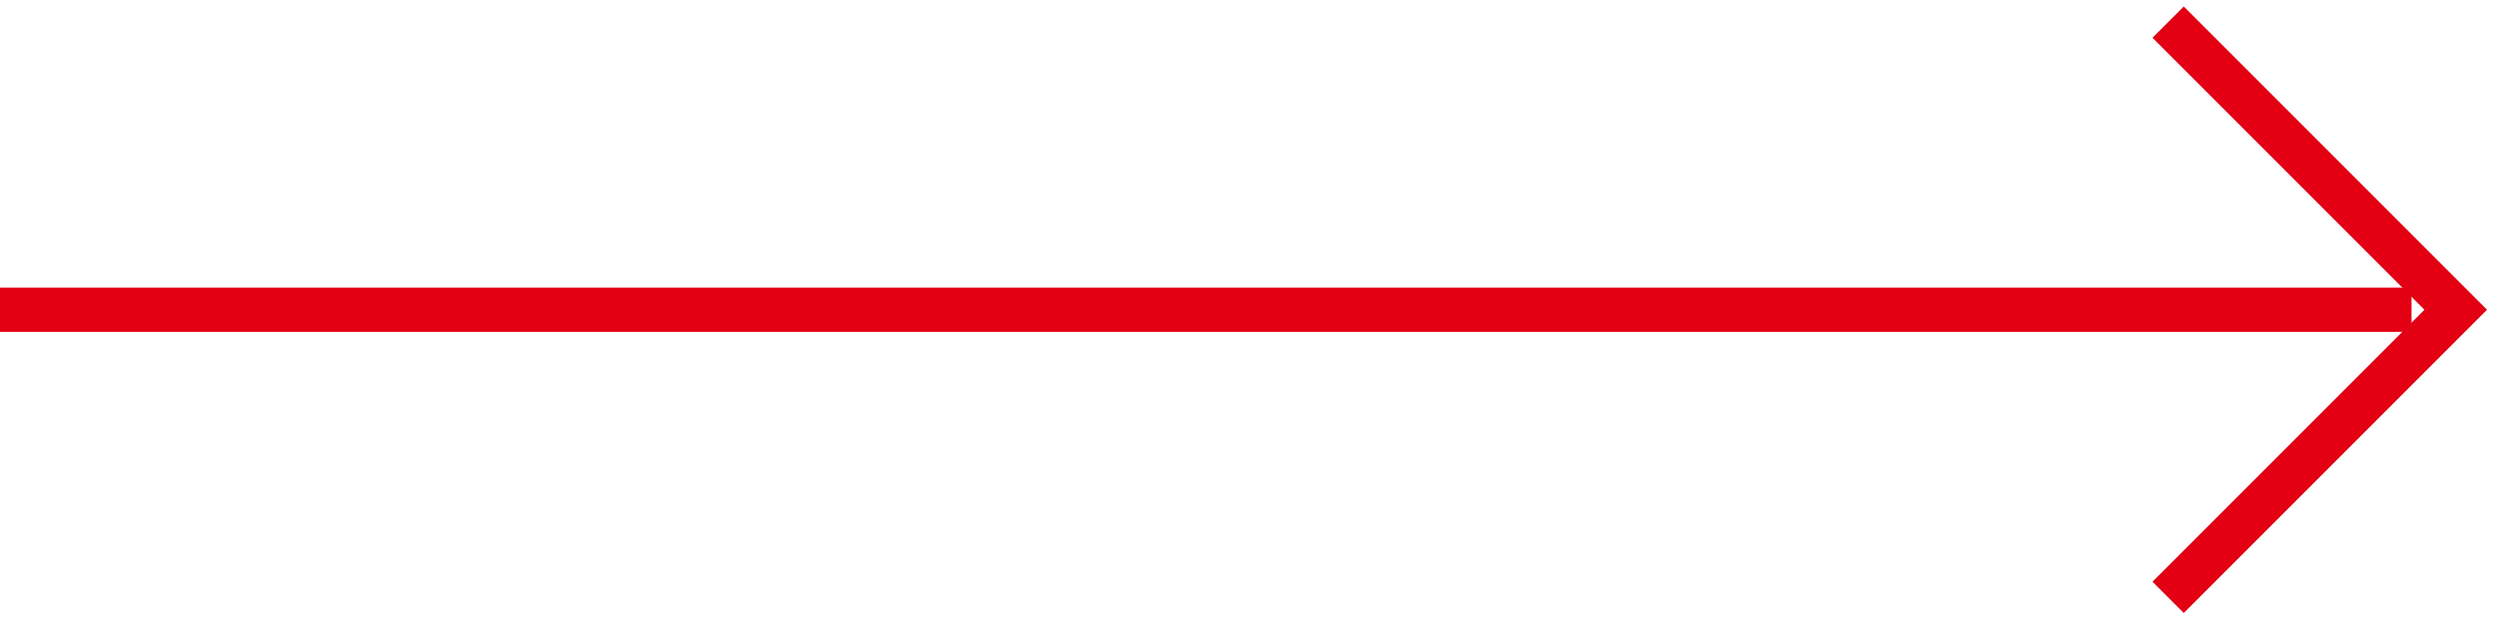 <svg width="113" height="28" viewBox="0 0 113 28" fill="none" xmlns="http://www.w3.org/2000/svg">
<line x1="-8.74228e-08" y1="14" x2="109" y2="14" stroke="#E20012" stroke-width="2"/>
<path d="M98 27L111 14L98 1" stroke="#E20012" stroke-width="2"/>
</svg>
